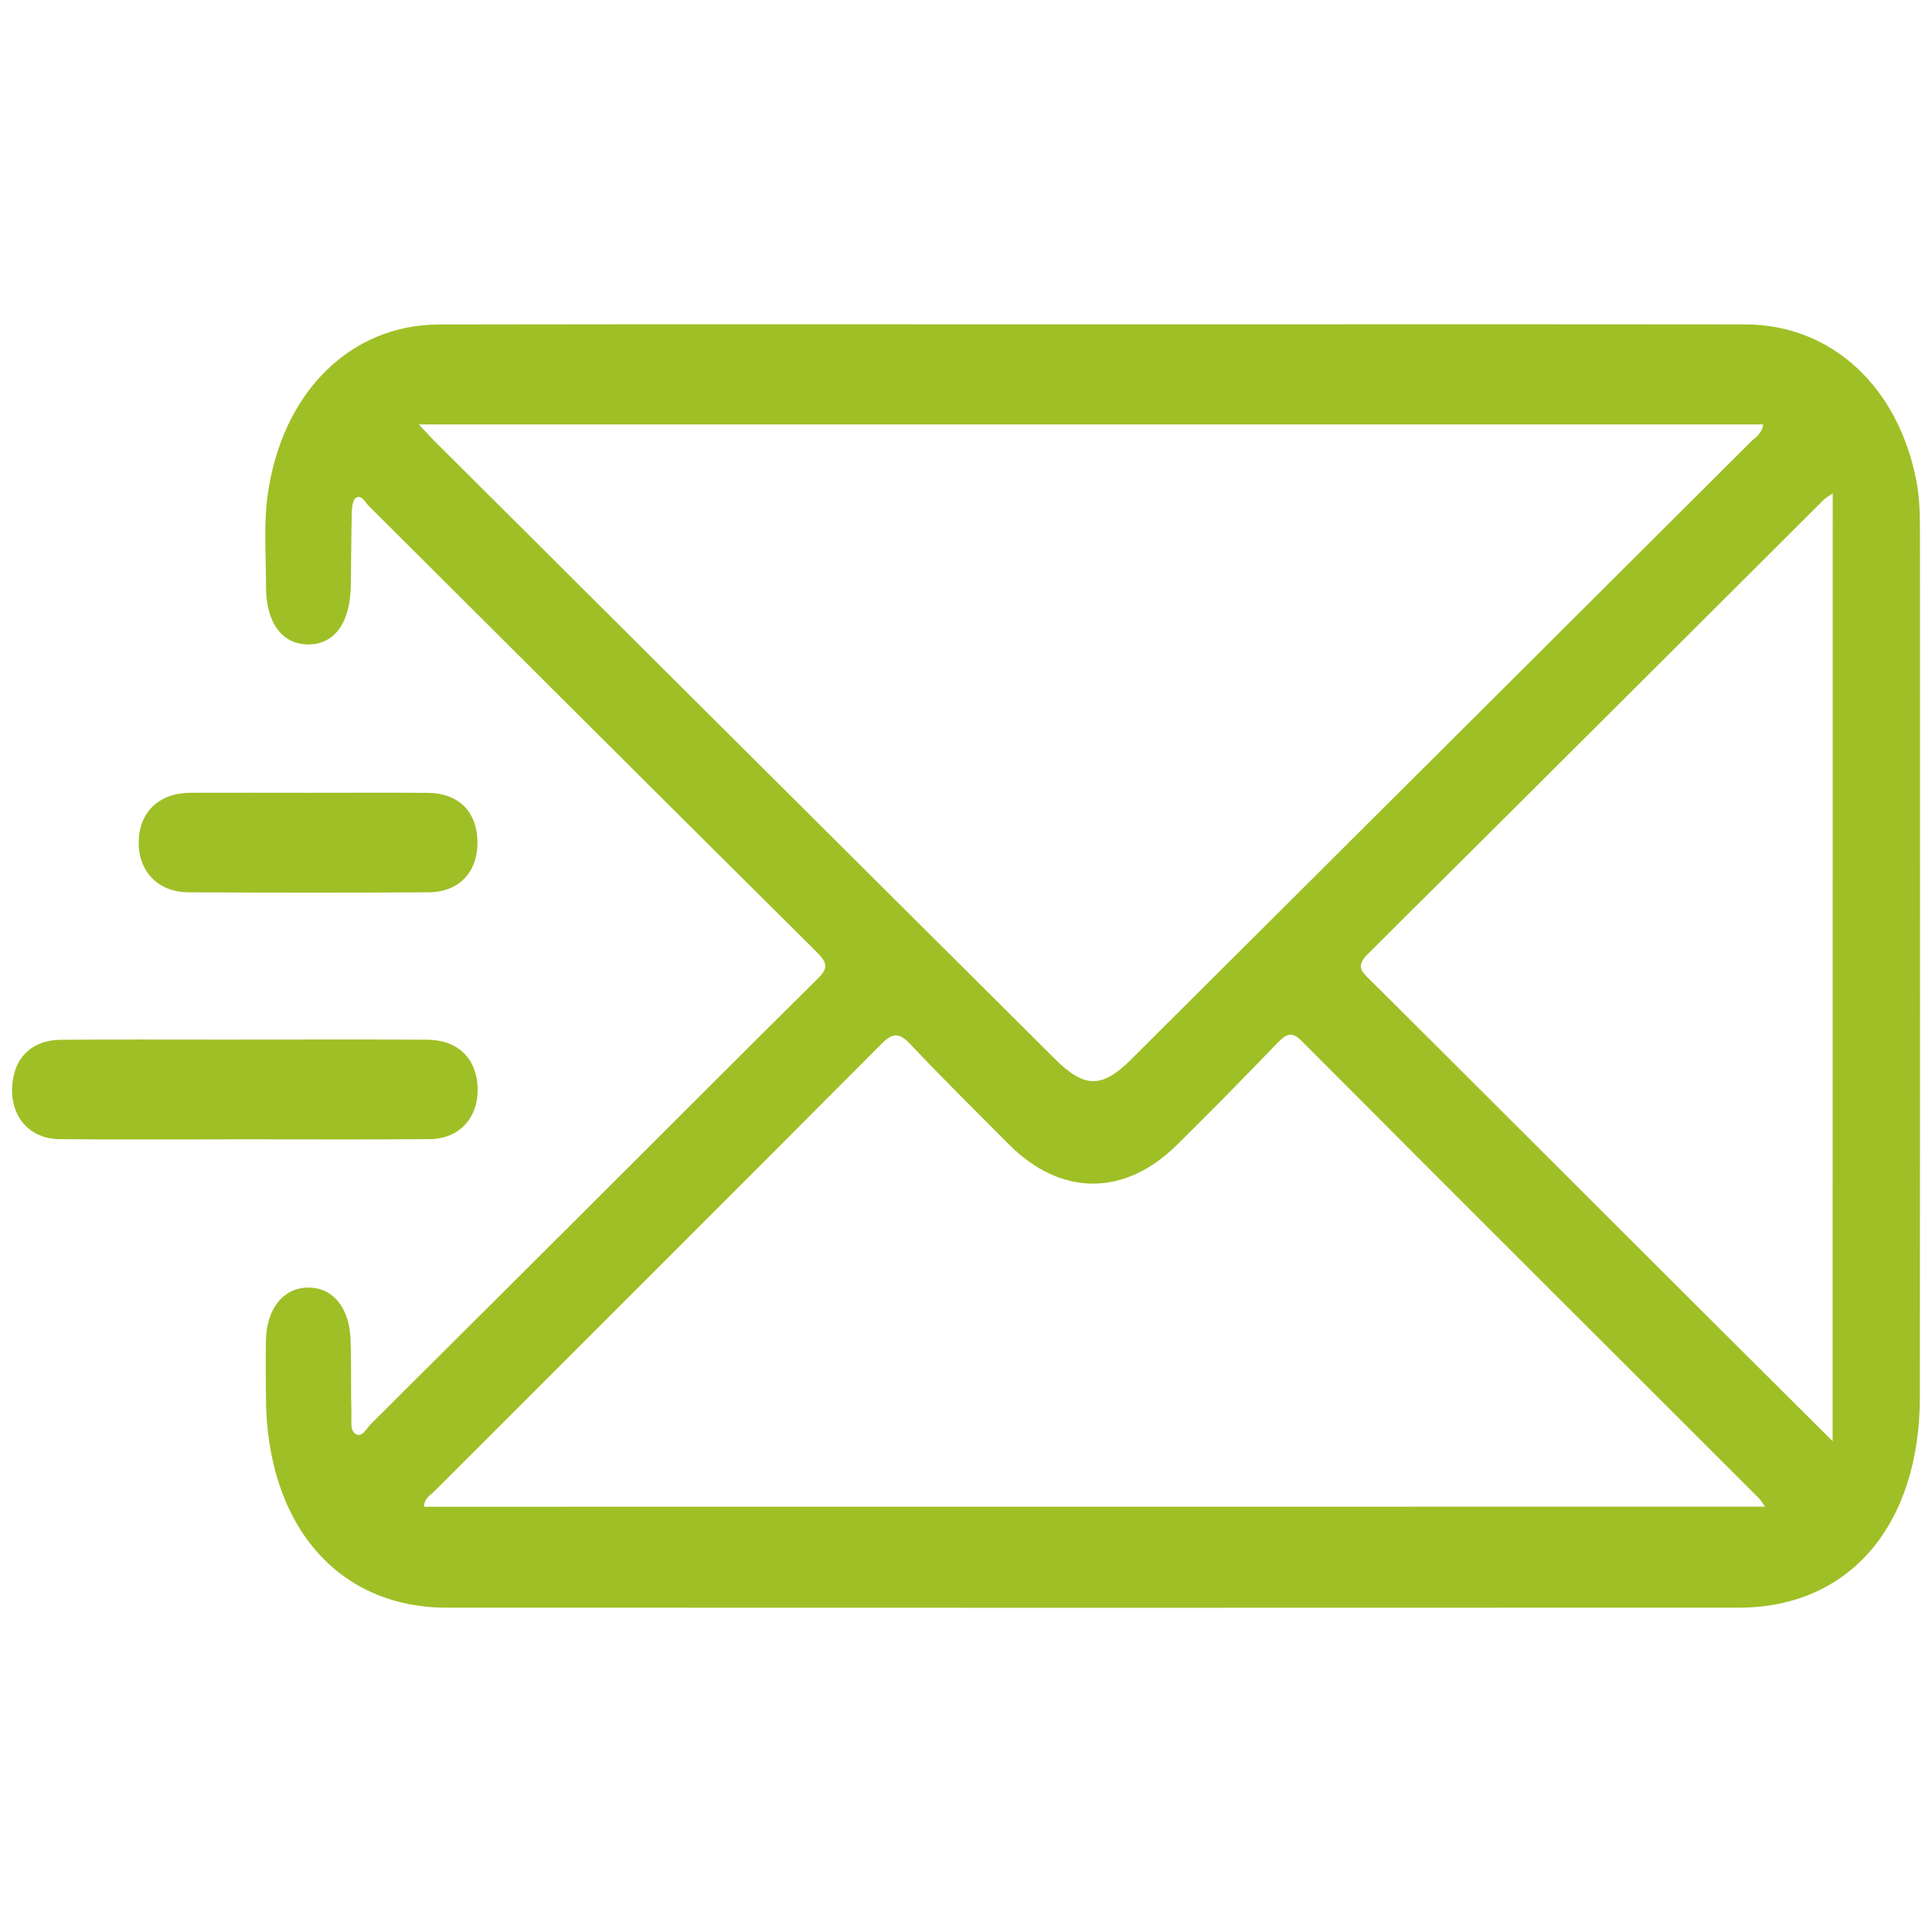 <?xml version="1.0" encoding="utf-8"?>
<!-- Generator: Adobe Illustrator 16.0.0, SVG Export Plug-In . SVG Version: 6.00 Build 0)  -->
<!DOCTYPE svg PUBLIC "-//W3C//DTD SVG 1.1//EN" "http://www.w3.org/Graphics/SVG/1.1/DTD/svg11.dtd">
<svg version="1.1" id="Layer_1" xmlns="http://www.w3.org/2000/svg" xmlns:xlink="http://www.w3.org/1999/xlink" x="0px" y="0px"
	 width="23.583px" height="23.583px" viewBox="0 0 23.583 23.583" enable-background="new 0 0 23.583 23.583" xml:space="preserve">
<g>
	<path fill="#9fbf26" d="M23.436,6.543c0-0.225,0-0.451-0.044-0.673c-0.222-1.152-1.038-1.907-2.084-1.91
		C18.654,3.957,16,3.959,13.346,3.959c-2.663,0-5.325-0.003-7.988,0.002c-1.087,0.003-1.916,0.834-2.09,2.077
		c-0.052,0.369-0.02,0.744-0.021,1.117C3.245,7.602,3.443,7.867,3.765,7.866c0.319-0.001,0.51-0.263,0.517-0.716
		c0.005-0.293,0.005-0.587,0.012-0.881c0.001-0.065,0.009-0.16,0.044-0.187C4.41,6.026,4.454,6.129,4.501,6.175
		c1.824,1.817,3.646,3.638,5.473,5.451c0.155,0.153,0.113,0.218-0.015,0.343c-0.758,0.749-1.511,1.504-2.266,2.258
		c-1.055,1.053-2.11,2.105-3.167,3.156c-0.054,0.055-0.103,0.166-0.183,0.123c-0.073-0.041-0.051-0.158-0.053-0.241
		c-0.009-0.306,0-0.608-0.011-0.912c-0.014-0.401-0.225-0.646-0.533-0.636c-0.294,0.011-0.492,0.261-0.5,0.644
		c-0.005,0.228,0,0.452,0,0.677c0.001,1.565,0.869,2.586,2.207,2.586c5.258,0.002,10.514,0.002,15.773,0
		c1.346,0,2.209-1.004,2.209-2.576C23.438,13.545,23.437,10.045,23.436,6.543z M5.33,5.41C5.273,5.354,5.22,5.295,5.113,5.181
		c5.515,0,10.959,0,16.41,0c-0.021,0.123-0.099,0.159-0.153,0.213c-2.52,2.513-5.041,5.026-7.563,7.538
		c-0.354,0.354-0.569,0.354-0.93-0.006C10.36,10.421,7.845,7.916,5.33,5.41z M5.176,18.392c0.003-0.104,0.075-0.138,0.122-0.185
		c1.822-1.822,3.646-3.641,5.464-5.467c0.141-0.142,0.222-0.131,0.354,0.01c0.392,0.416,0.797,0.815,1.199,1.219
		c0.631,0.633,1.406,0.64,2.044,0.013c0.418-0.411,0.83-0.832,1.238-1.255c0.104-0.105,0.17-0.143,0.294-0.018
		c1.855,1.862,3.719,3.72,5.578,5.578c0.02,0.019,0.033,0.043,0.076,0.104C16.069,18.392,10.624,18.392,5.176,18.392z M22.37,17.592
		c-0.609-0.606-1.172-1.166-1.732-1.725c-1.305-1.302-2.605-2.604-3.911-3.903c-0.106-0.104-0.185-0.169-0.024-0.326
		c1.856-1.843,3.709-3.694,5.563-5.542c0.02-0.019,0.043-0.03,0.105-0.074C22.37,9.886,22.37,13.708,22.37,17.592z"/>
	<path fill="#9fbf26" d="M5.245,13.905c0.388-0.003,0.626-0.3,0.58-0.697c-0.038-0.319-0.261-0.515-0.611-0.517
		c-0.842-0.004-1.685-0.001-2.525-0.001c-0.648,0-1.297-0.003-1.945,0.002c-0.326,0.003-0.537,0.184-0.585,0.479
		c-0.068,0.412,0.169,0.729,0.566,0.734c0.75,0.008,1.499,0.002,2.248,0.002C3.73,13.907,4.487,13.911,5.245,13.905z"/>
	<path fill="#9fbf26" d="M2.301,10.892c0.977,0.005,1.953,0.006,2.93,0c0.377-0.003,0.605-0.252,0.597-0.625
		c-0.007-0.36-0.233-0.585-0.601-0.589C4.738,9.674,4.25,9.677,3.761,9.677c-0.479,0-0.96-0.002-1.44,0
		C1.942,9.68,1.7,9.912,1.693,10.272C1.687,10.635,1.927,10.89,2.301,10.892z"/>
</g>
</svg>
